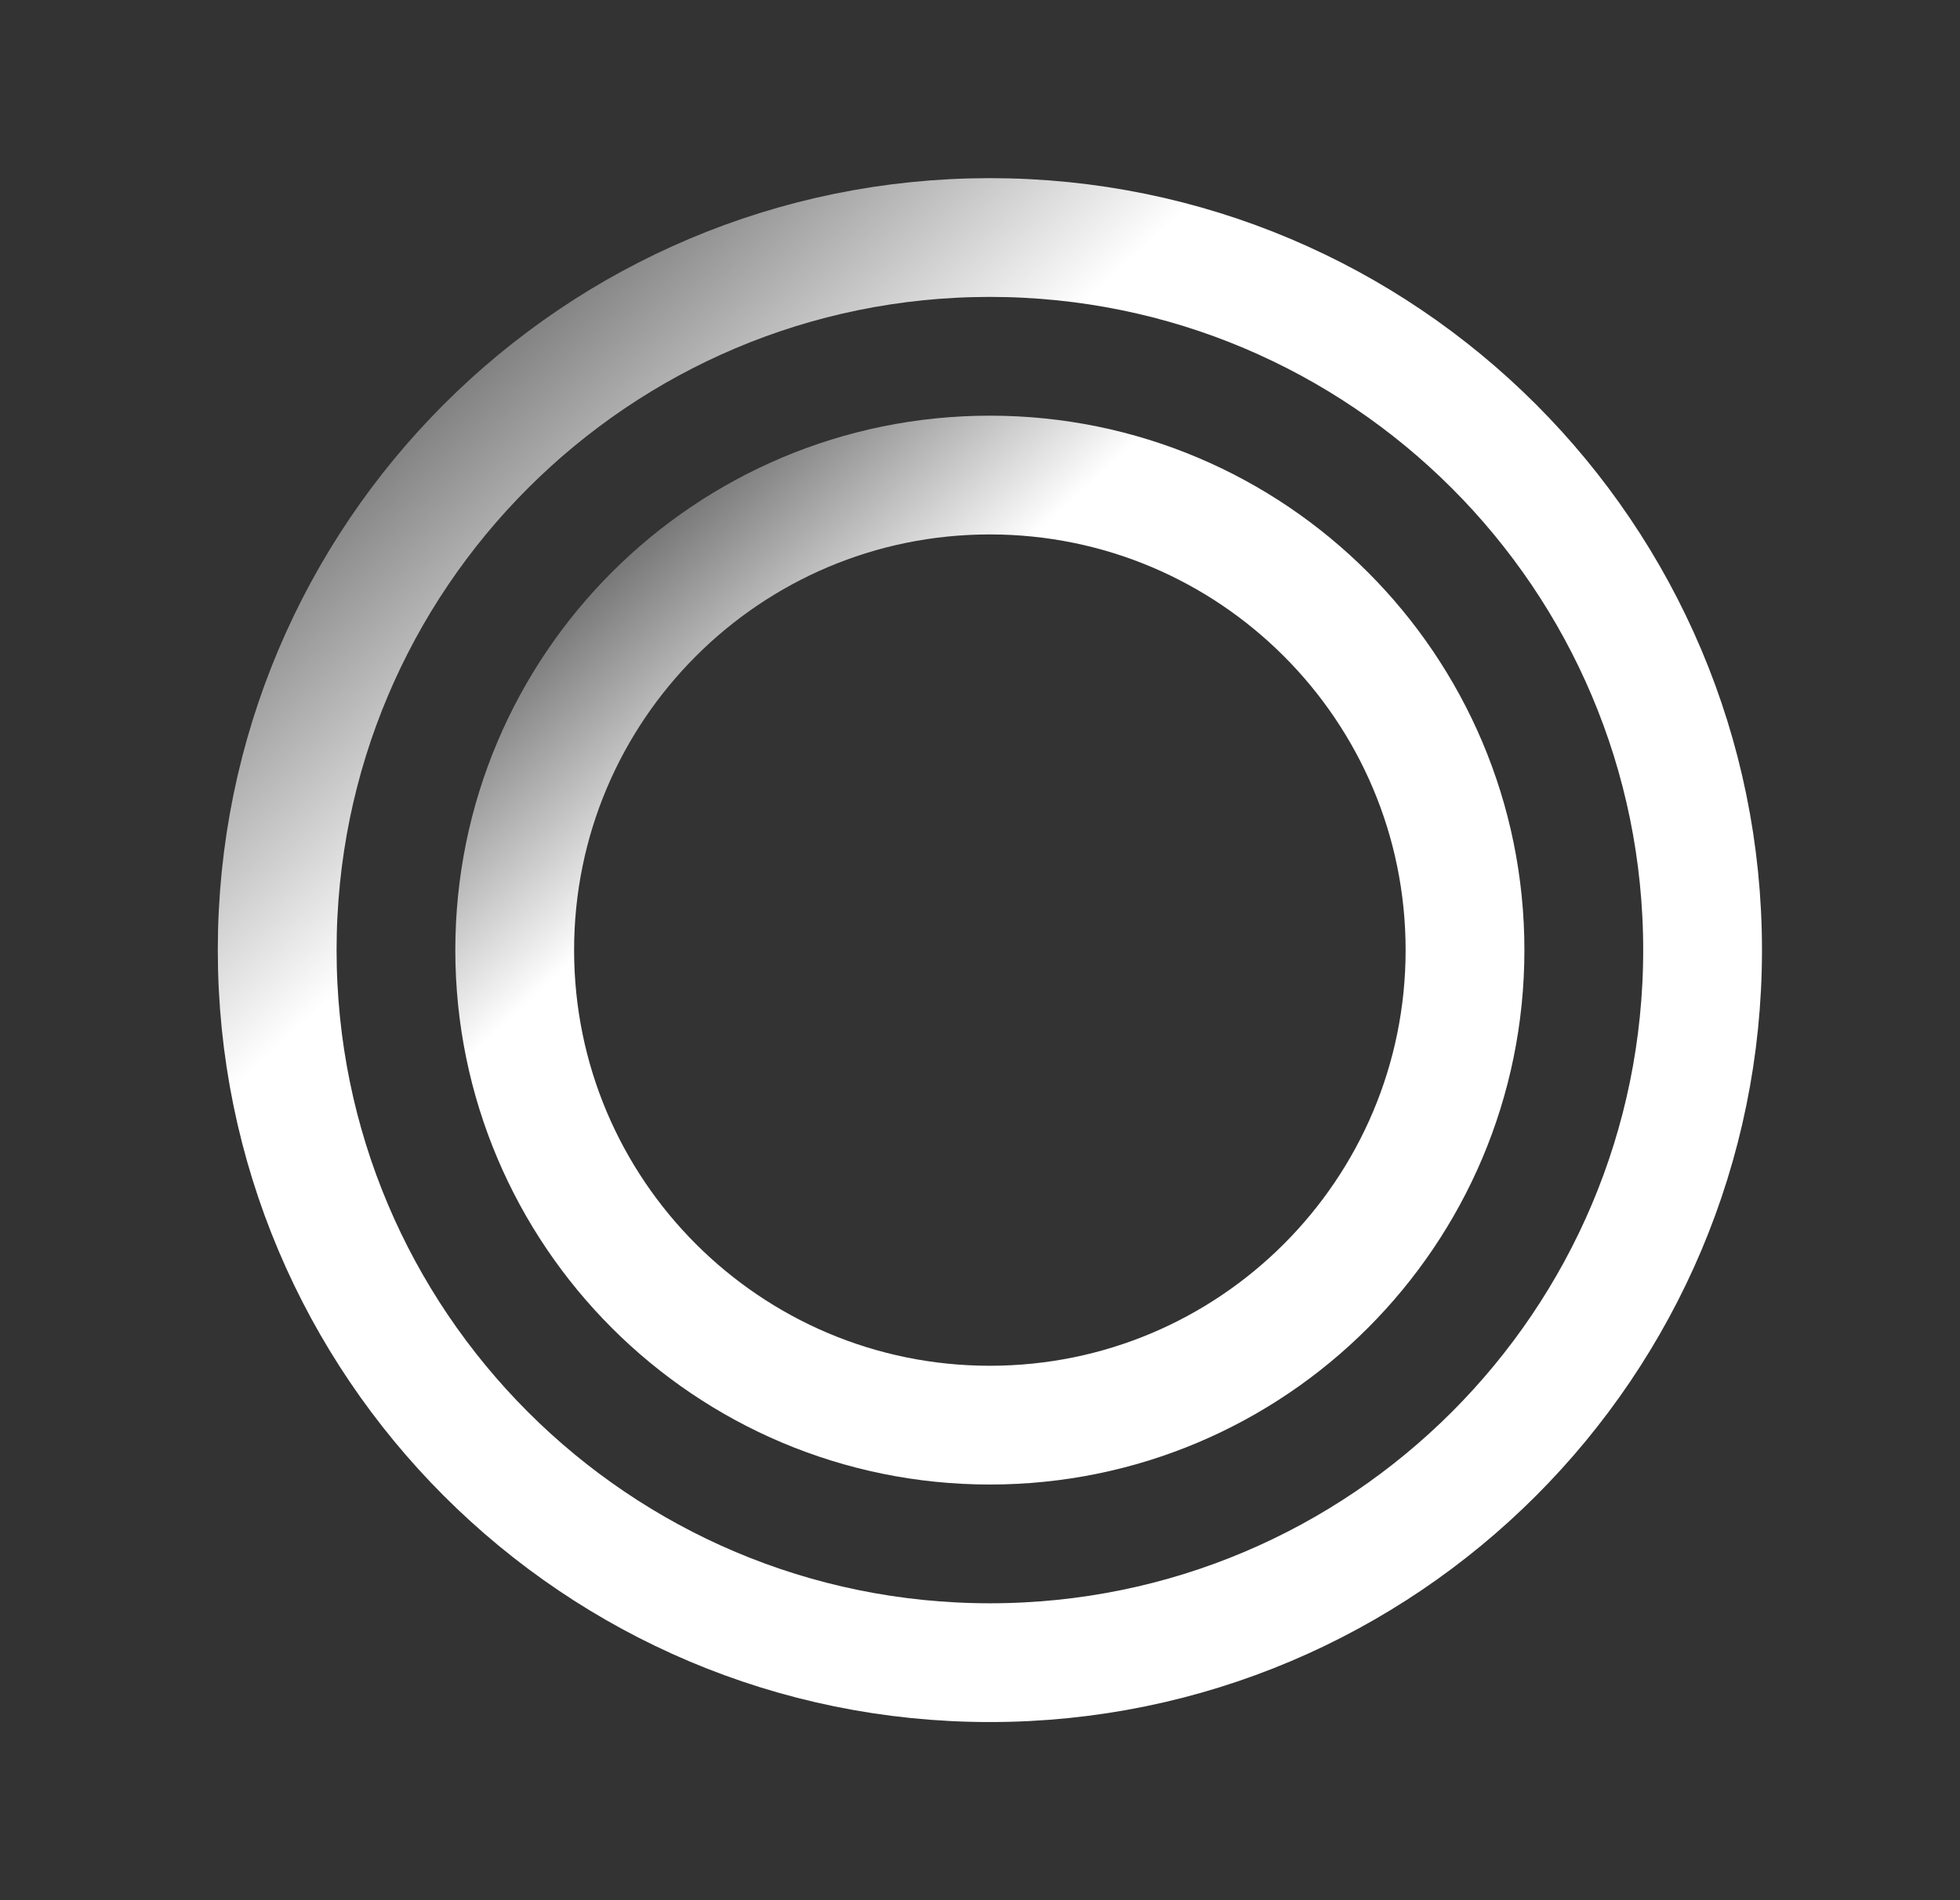 <svg width="33" height="32" viewBox="0 0 33 32" fill="none" xmlns="http://www.w3.org/2000/svg">
<rect x="0" y="0" width="33" height="32" fill="#333333" stroke="none"/>
<path d="M16.666 28C23.294 28 28.666 22.627 28.666 16C28.666 9.373 23.294 4 16.666 4C10.039 4 4.667 9.373 4.667 16C4.667 22.627 10.039 28 16.666 28Z" stroke="url(#paint0_linear_133_348)" stroke-width="2" stroke-miterlimit="10"/>
<path d="M16.666 24C21.085 24 24.666 20.418 24.666 16C24.666 11.582 21.085 8 16.666 8C12.248 8 8.666 11.582 8.666 16C8.666 20.418 12.248 24 16.666 24Z" stroke="url(#paint1_linear_133_348)" stroke-width="2" stroke-miterlimit="10"/>
<defs>
<linearGradient id="paint0_linear_133_348" x1="14.865" y1="23.258" x2="0.315" y2="7.491" gradientUnits="userSpaceOnUse">
<stop offset="0.515" stop-color="white"/>
<stop offset="0.975" stop-color="white" stop-opacity="0"/>
</linearGradient>
<linearGradient id="paint1_linear_133_348" x1="15.465" y1="20.838" x2="5.766" y2="10.327" gradientUnits="userSpaceOnUse">
<stop offset="0.515" stop-color="white"/>
<stop offset="0.975" stop-color="white" stop-opacity="0"/>
</linearGradient>
</defs>
</svg>
